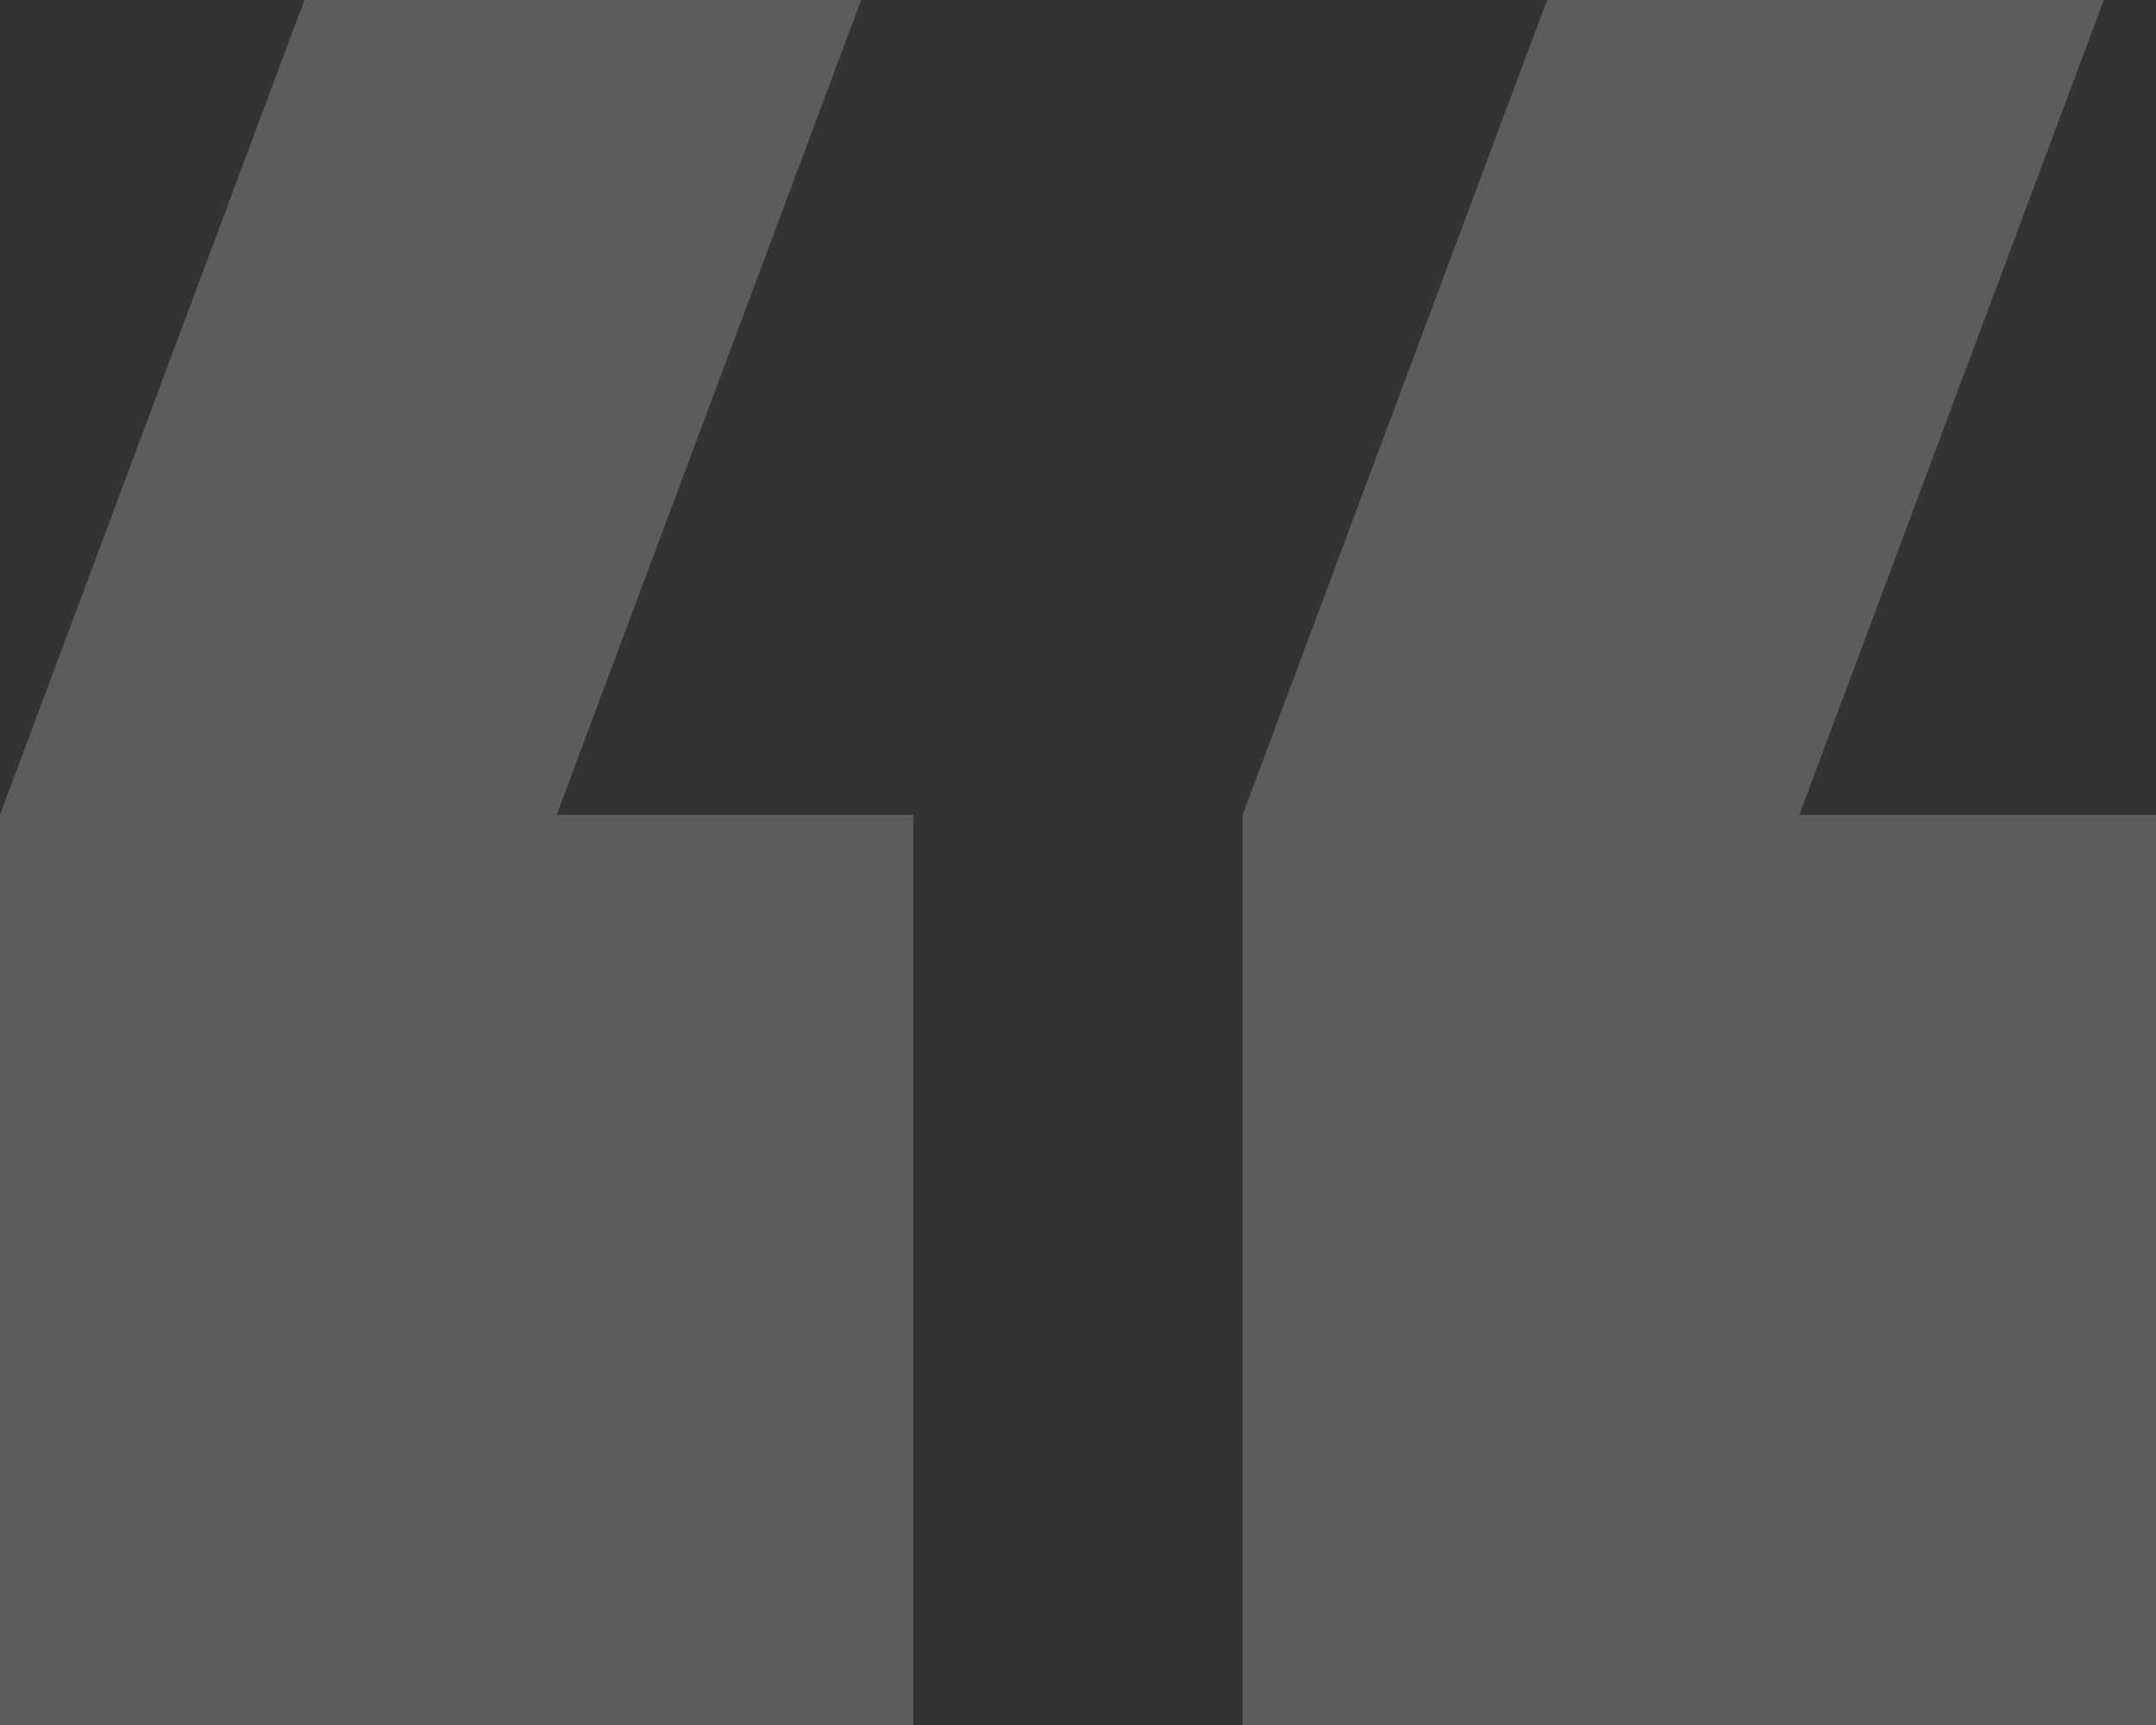 <svg width="85" height="68" viewBox="0 0 85 68" fill="none" xmlns="http://www.w3.org/2000/svg">
<rect x="0" y="0" width="85" height="68" fill="#333333" stroke="none"/>
<path opacity="0.2" d="M36.009 32.121H21.948L33.951 0H12.003L0 32.121V68H36.009V32.121ZM85 32.121H70.939L82.942 0H60.994L48.991 32.121V68H85V32.121Z" fill="white"/>
</svg>

